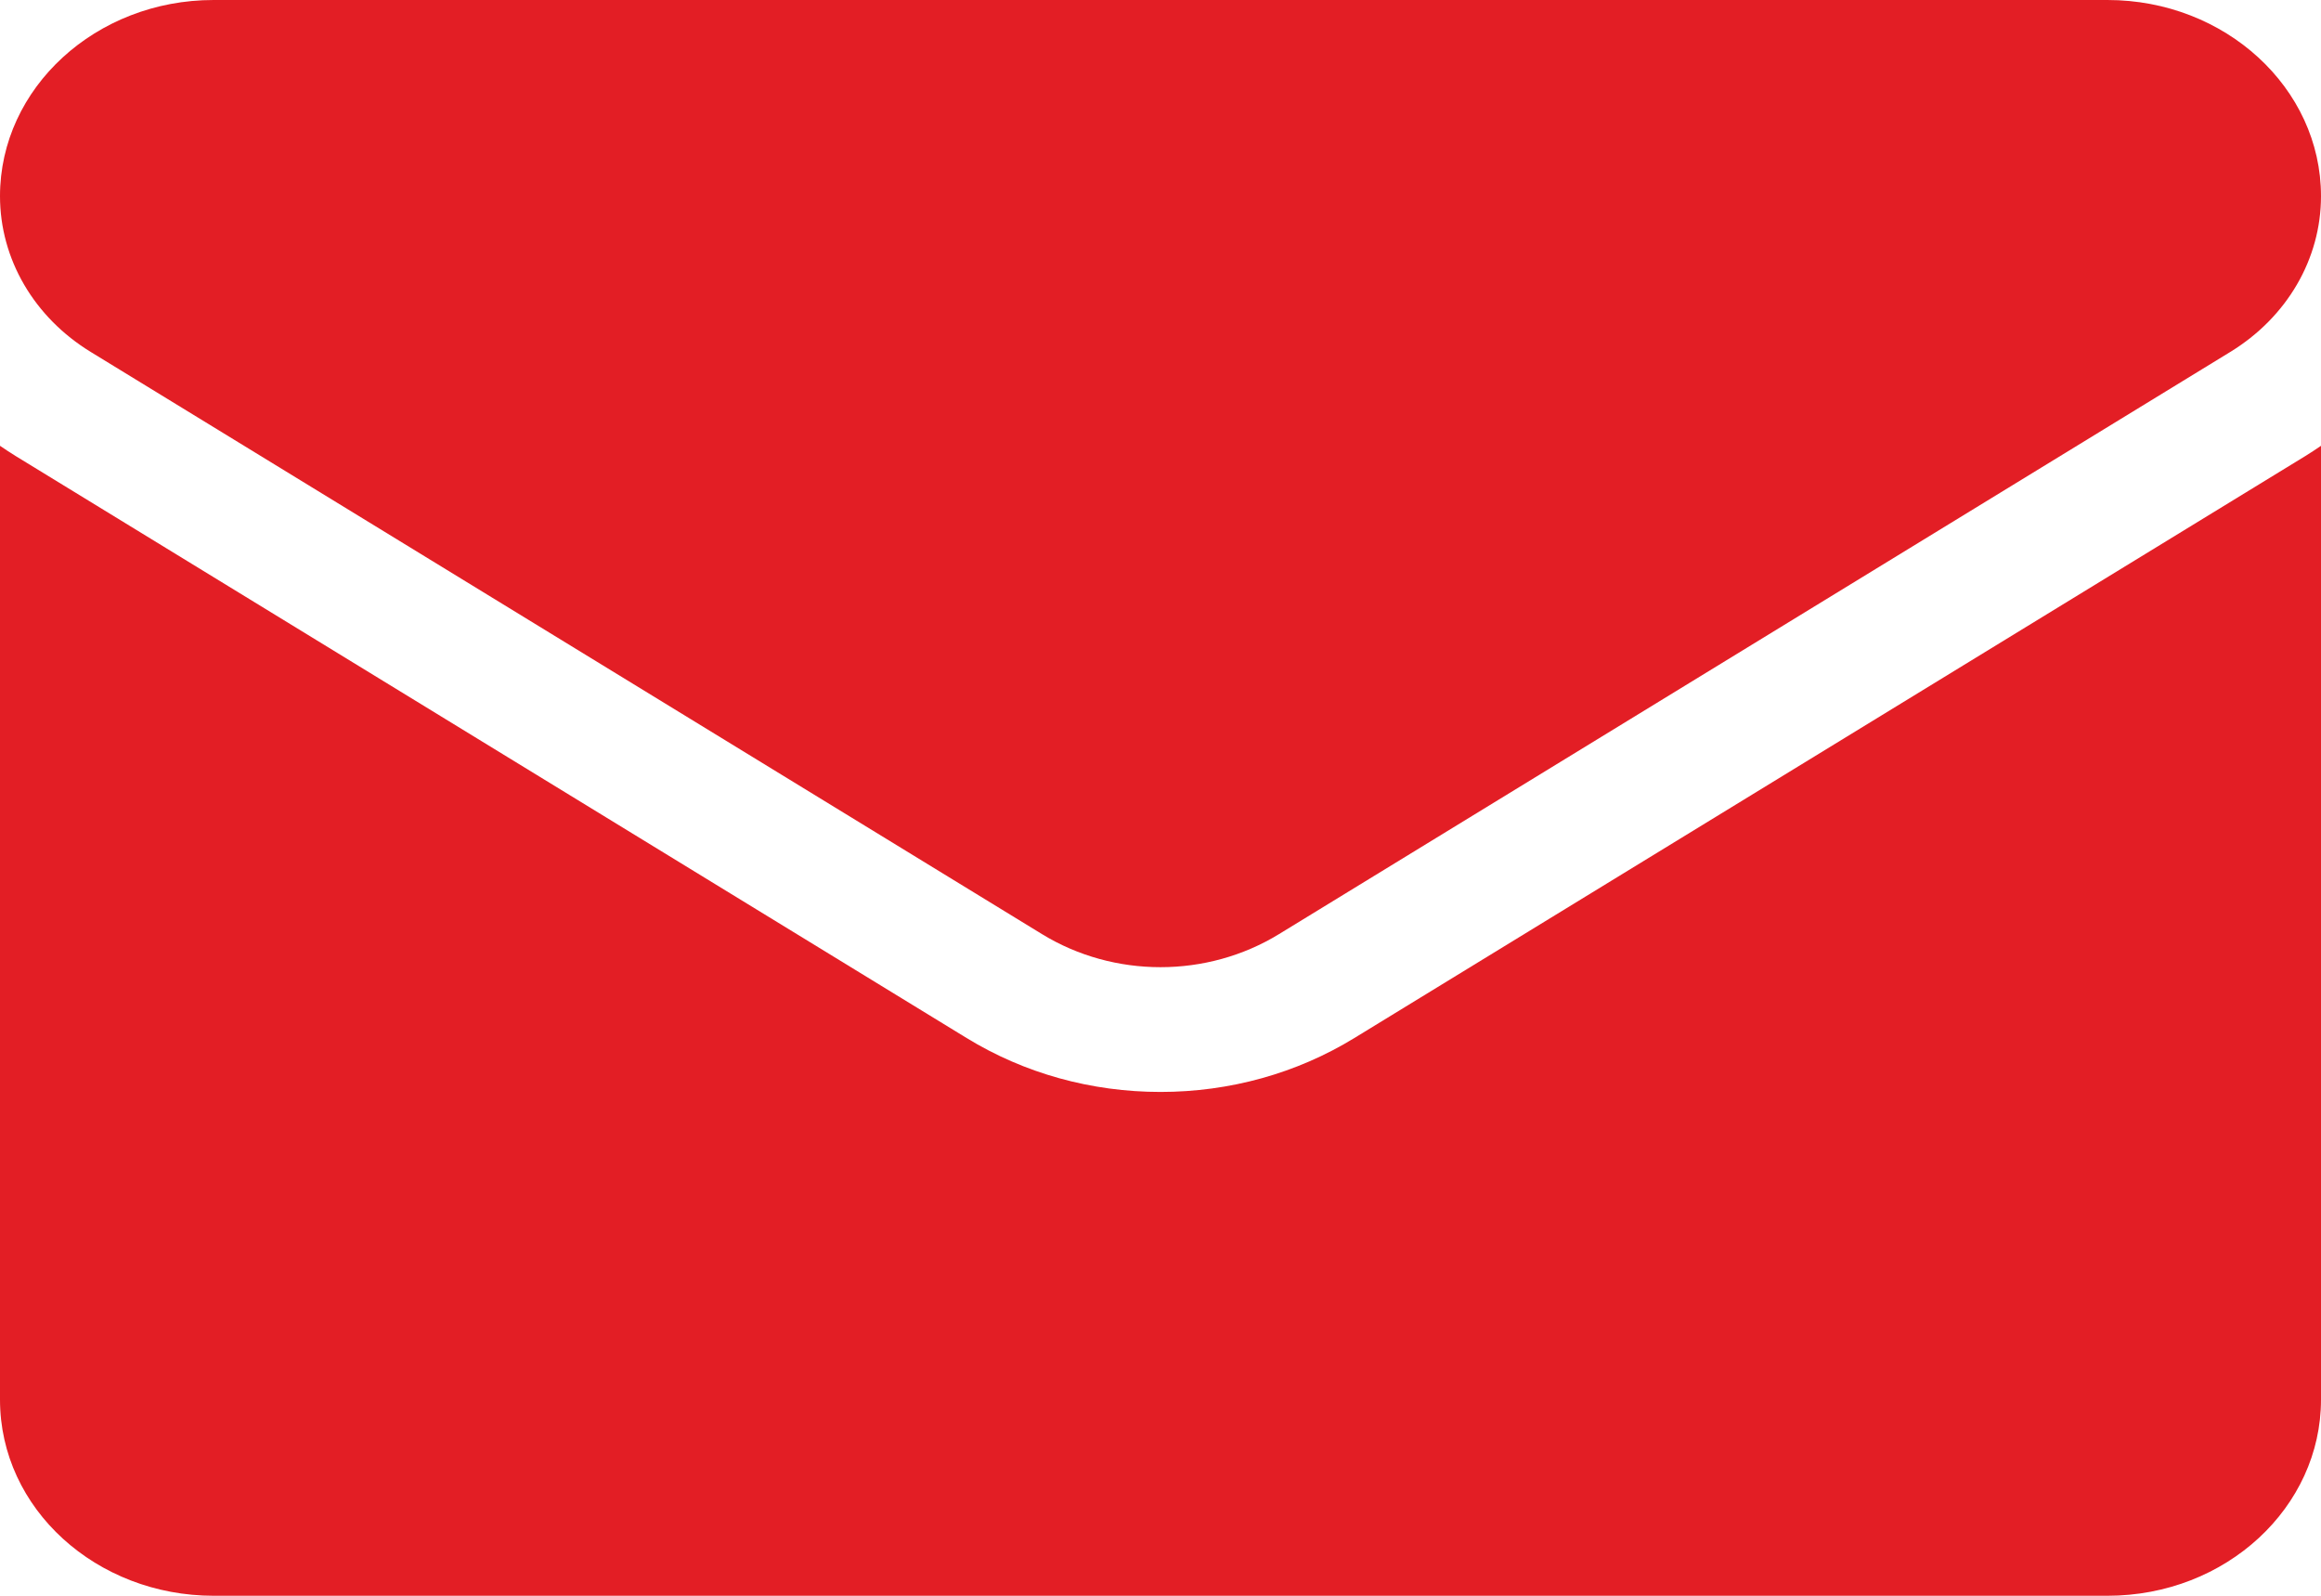 <svg width="16" height="11" viewBox="0 0 16 11" fill="none" xmlns="http://www.w3.org/2000/svg">
<path d="M9.337 7.155C8.939 7.399 8.477 7.527 8 7.527C7.523 7.527 7.061 7.399 6.663 7.155L0.107 3.143C0.07 3.12 0.035 3.097 0 3.073V9.648C0 10.402 0.666 11 1.473 11H14.527C15.348 11 16 10.388 16 9.648V3.073C15.965 3.097 15.93 3.12 15.893 3.143L9.337 7.155Z" fill="#E31E25"/>
<path d="M0.627 2.427L7.183 6.439C7.431 6.591 7.716 6.667 8 6.667C8.284 6.667 8.569 6.591 8.817 6.439L15.373 2.427C15.766 2.187 16 1.785 16 1.352C16 0.606 15.339 0 14.528 0H1.472C0.661 2.86857e-05 0 0.606 0 1.352C0 1.785 0.234 2.187 0.627 2.427Z" fill="#E31E25"/>
</svg>
